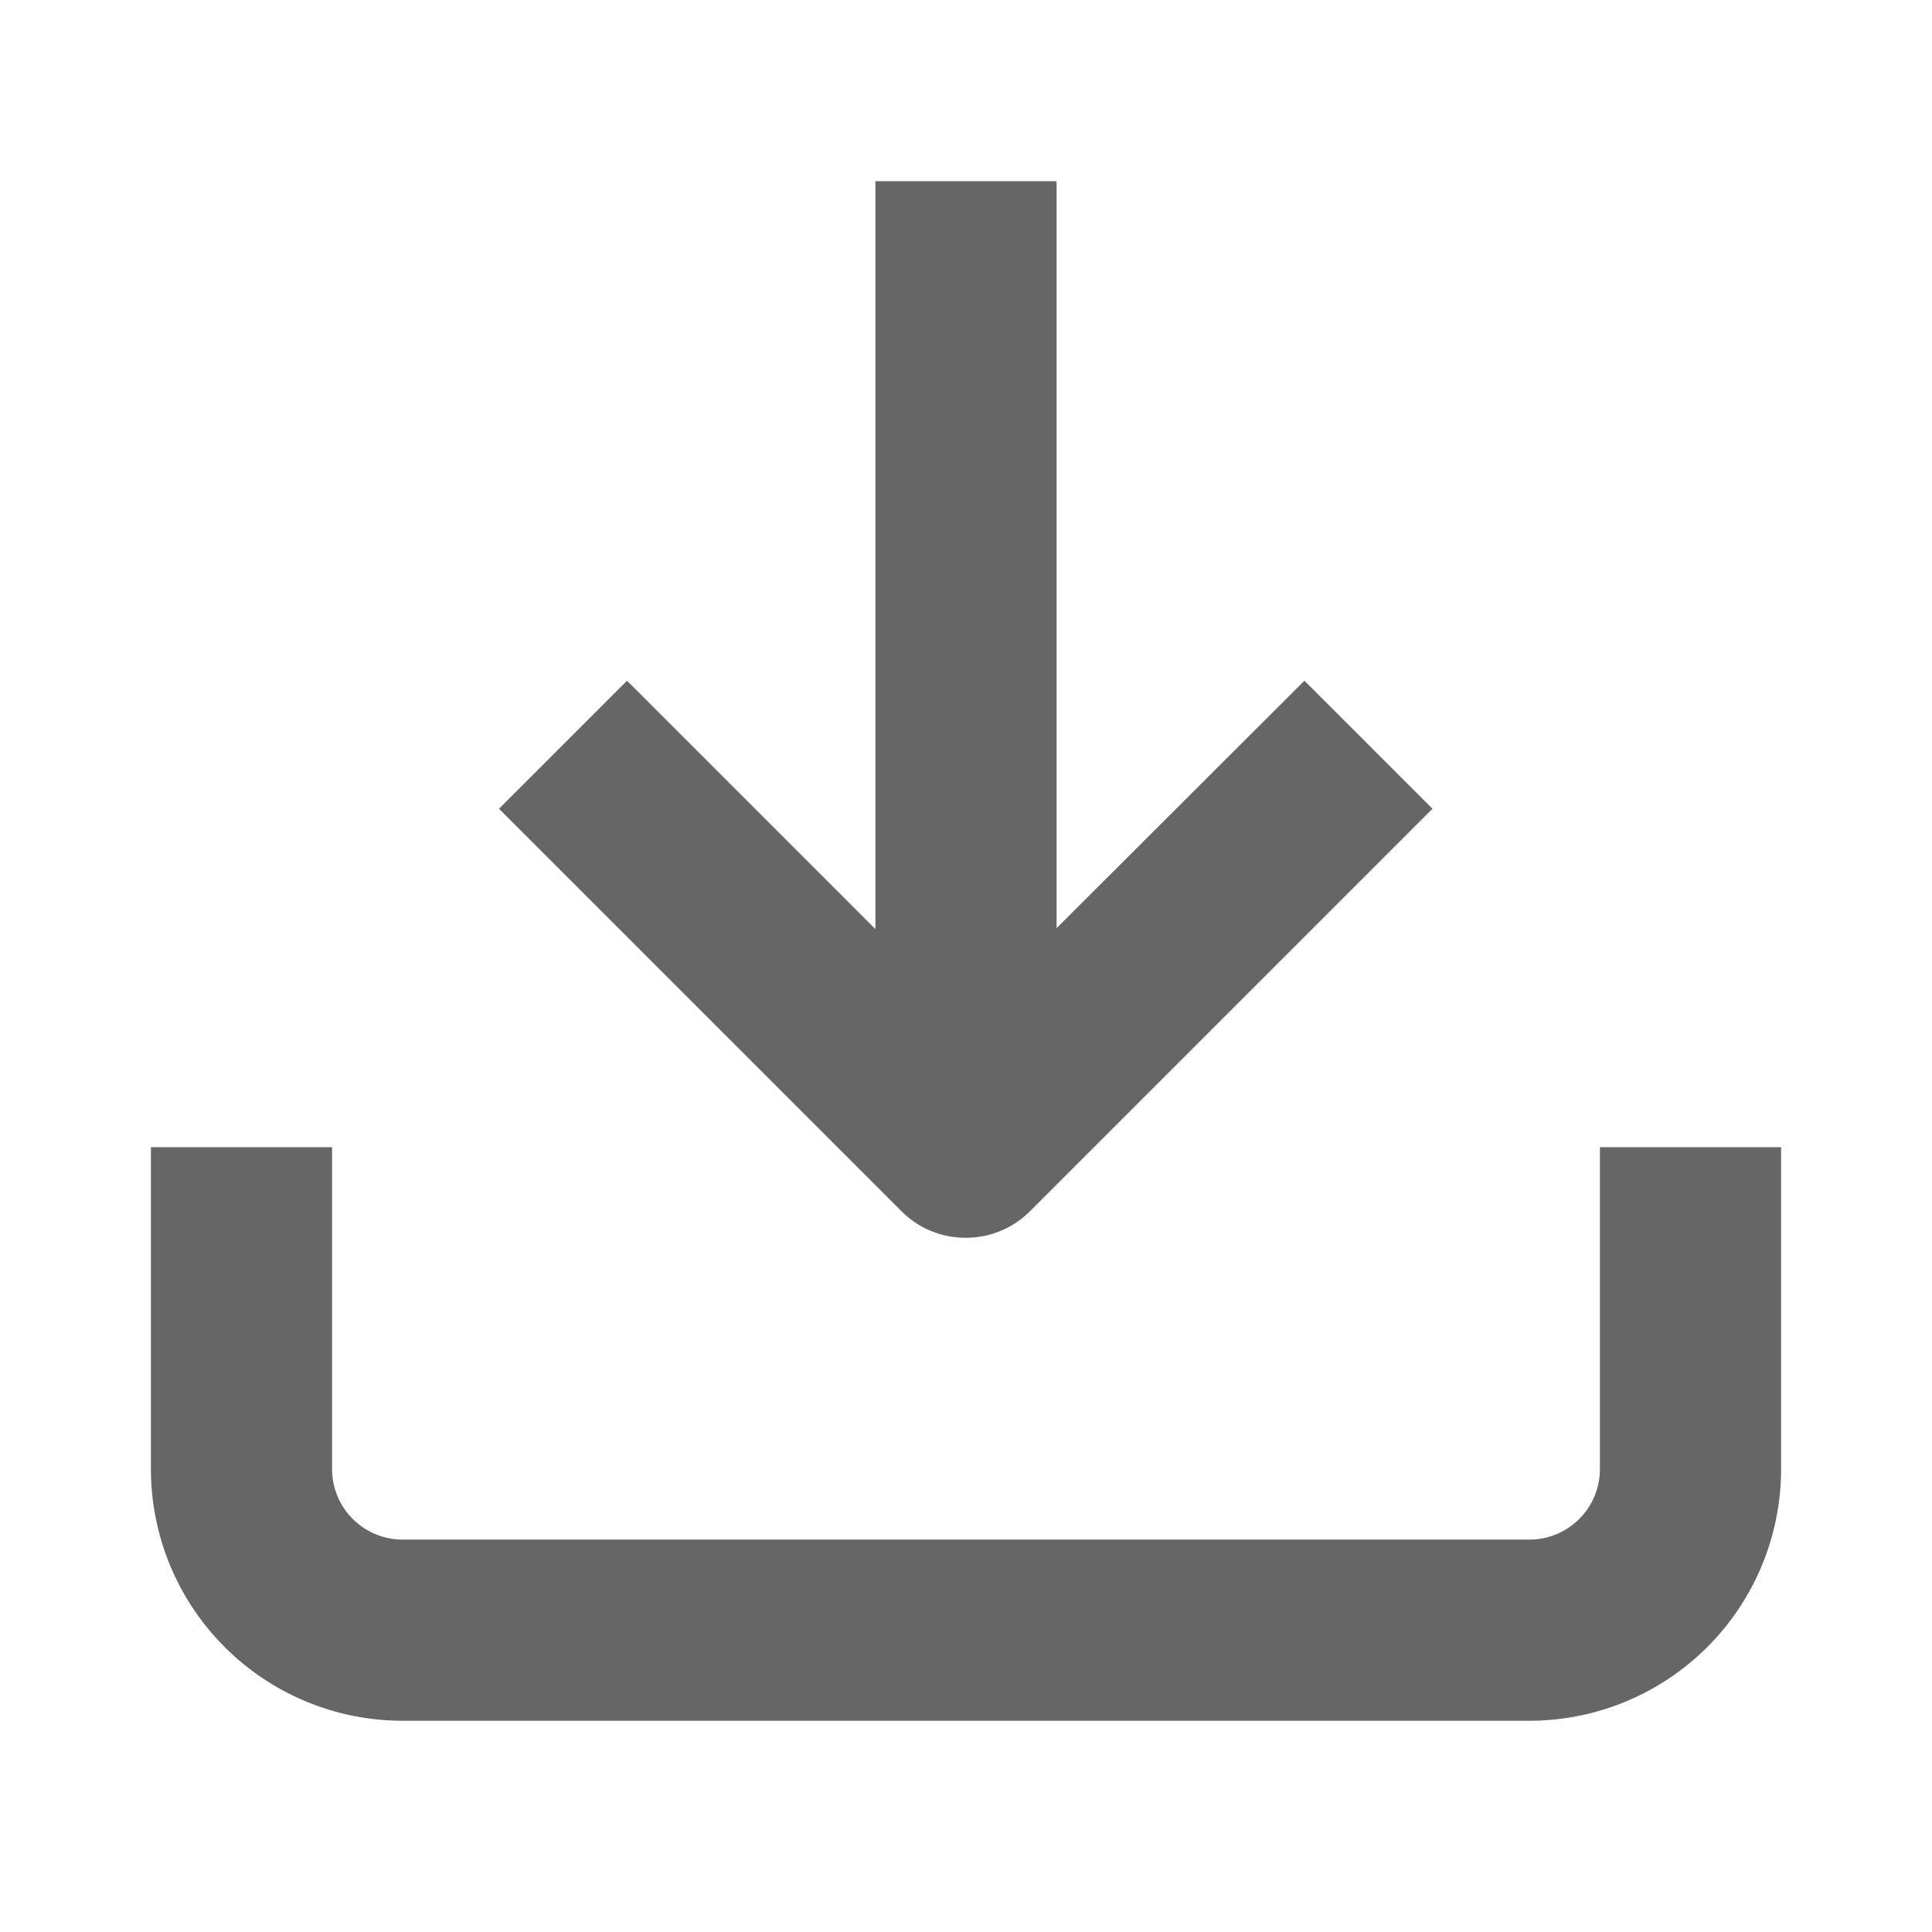 <svg xmlns="http://www.w3.org/2000/svg" width="18" height="18" viewBox="0 0 18 18">
    <g data-name="Icon feather-download">
        <path data-name="패스 56180" d="M16.594 27.844h-10.5A2.346 2.346 0 0 1 3.75 25.5v-3h1.688v3a.657.657 0 0 0 .656.656h10.5a.657.657 0 0 0 .656-.656v-3h1.688v3a2.346 2.346 0 0 1-2.344 2.344z" transform="translate(-2.344 -11.812)" style="fill:#666"/>
        <path data-name="패스 56181" d="M14.316 19.66a.841.841 0 0 1-.6-.247l-3.75-3.75 1.193-1.193 3.153 3.153 3.158-3.153 1.193 1.193-3.75 3.75a.841.841 0 0 1-.597.247z" transform="translate(-5.317 -8.128)" style="fill:#666"/>
        <path data-name="패스 56182" d="M18.938 13.5H17.25v-9h1.688z" transform="translate(-9.094 -2.812)" style="fill:#666"/>
    </g>
</svg>
